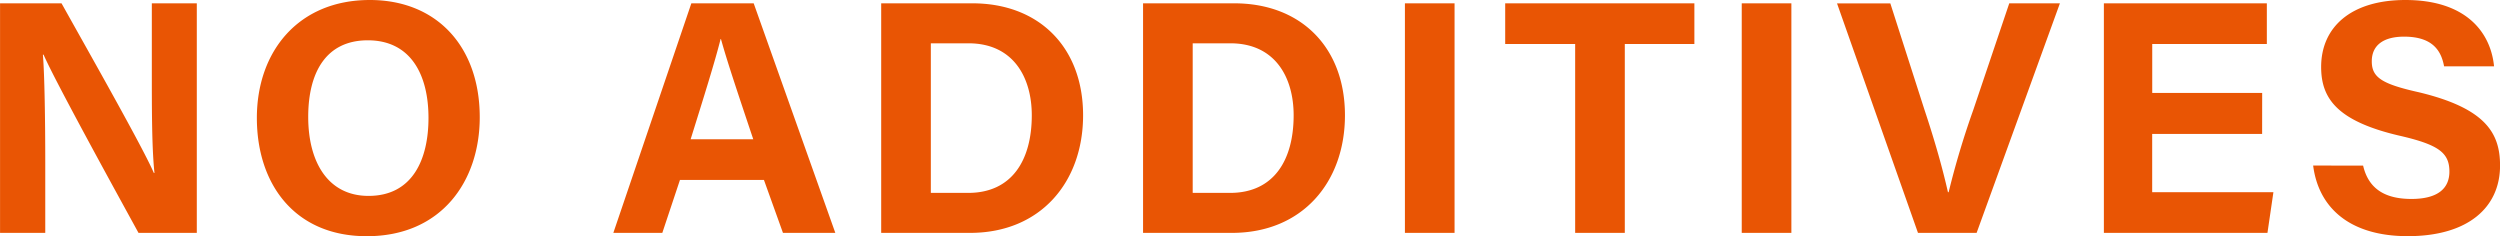<svg xmlns="http://www.w3.org/2000/svg" width="210.112" height="19.852" viewBox="0 0 210.112 19.852">
  <path id="パス_16282" data-name="パス 16282" d="M6.1,0V-5.88c0-3.444-.056-7.42-.2-9.1h.056c.98,2.24,5.908,11.2,7.98,14.98h4.9V-19.292h-3.78v5.712c0,3.164,0,6.524.224,8.54h-.056c-.9-2.1-5.348-9.94-7.756-14.252H2.3V0ZM33.376-19.572c-5.992,0-9.492,4.312-9.492,9.912,0,5.544,3.164,9.94,9.24,9.94,6.272,0,9.492-4.62,9.492-10C42.616-15.624,39.032-19.572,33.376-19.572Zm-.168,3.388c3.584,0,5.1,2.856,5.1,6.524,0,3.444-1.316,6.552-5.04,6.552-3.416,0-5.068-2.856-5.068-6.636C28.2-13.5,29.708-16.184,33.208-16.184ZM66.5-4.452,68.1,0h4.4l-6.86-19.292H60.4L53.844,0H57.96l1.484-4.452ZM60.34-7.868c1.092-3.5,2.044-6.524,2.52-8.428h.028c.476,1.736,1.344,4.34,2.716,8.428ZM76.356,0h7.476c5.908,0,9.492-4.256,9.492-9.884,0-5.712-3.7-9.408-9.3-9.408H76.356Zm4.172-15.932h3.164c3.78,0,5.32,2.884,5.32,6.048,0,3.752-1.652,6.524-5.348,6.524H80.528ZM98.364,0h7.476c5.908,0,9.492-4.256,9.492-9.884,0-5.712-3.7-9.408-9.3-9.408H98.364Zm4.172-15.932H105.7c3.78,0,5.32,2.884,5.32,6.048,0,3.752-1.652,6.524-5.348,6.524h-3.136Zm17.836-3.36V0h4.172V-19.292ZM134.68,0h4.172V-15.876H144.7v-3.416H128.8v3.416h5.88Zm14-19.292V0h4.172V-19.292ZM168.42,0l7-19.292h-4.256l-3.024,8.96a70.3,70.3,0,0,0-2.072,6.916h-.056c-.448-1.988-1.092-4.284-1.988-6.972l-2.856-8.9h-4.48L163.492,0Zm24-11.76h-9.24v-4.116h9.632v-3.416H179.116V0h13.748l.5-3.416H183.176v-4.9h9.24Zm4.284,6.1c.448,3.528,3.052,5.936,7.952,5.936,5.1,0,7.756-2.436,7.756-5.936,0-2.744-1.232-4.816-6.832-6.16-3.136-.7-3.948-1.26-3.948-2.6,0-1.372,1.008-2.072,2.716-2.072,2.492,0,3.136,1.288,3.36,2.492h4.2c-.28-2.828-2.324-5.572-7.448-5.572-4.564,0-7.084,2.268-7.084,5.628,0,2.6,1.288,4.536,6.552,5.768,3.3.756,4.228,1.428,4.228,3.024,0,1.4-.952,2.3-3.192,2.3s-3.612-.868-4.06-2.8Z" transform="translate(-2.296 19.572)" fill="#e95504"/>
</svg>
